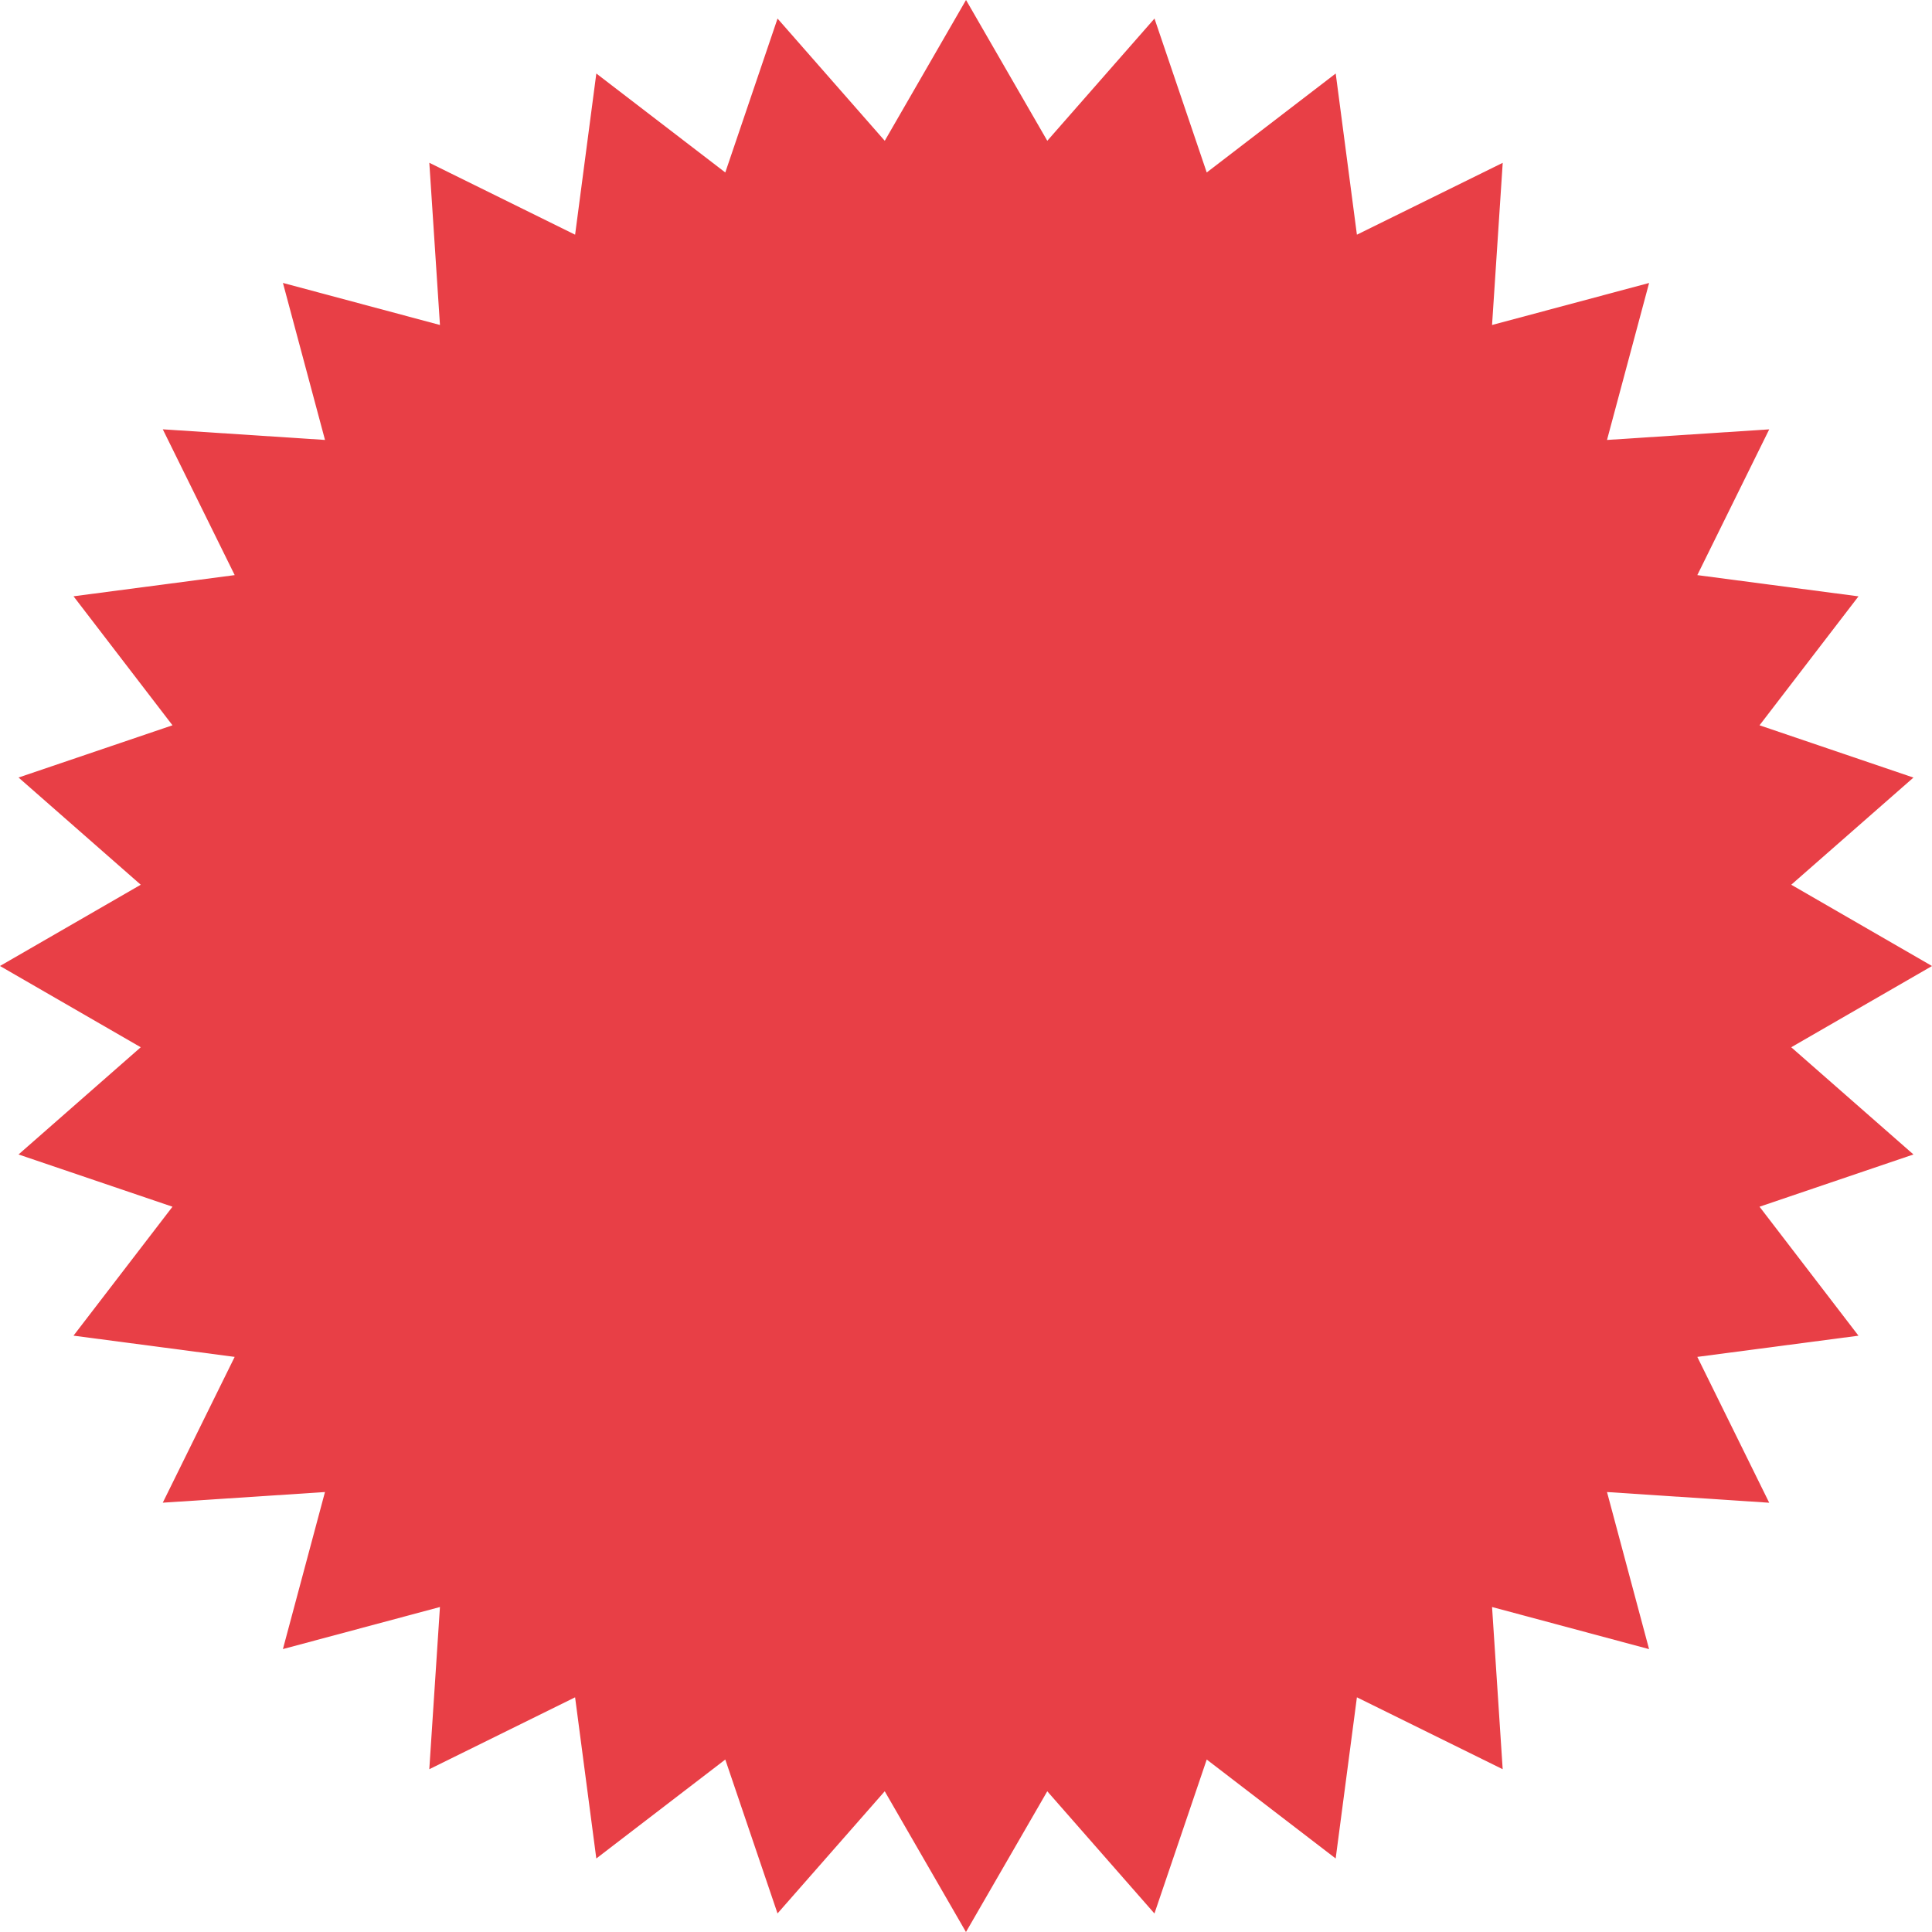 <svg xmlns="http://www.w3.org/2000/svg" width="108" height="108"><path fill="#E83F46" fill-rule="evenodd" d="m100.131 58.542 7.87-4.541-7.869-4.544 6.831-5.99-8.604-2.923 5.532-7.208-9.01-1.187 4.02-8.148-9.068.592 2.353-8.775-8.779 2.349.596-9.065-8.151 4.017-1.185-9.01-7.21 5.532-2.92-8.604-5.993 6.833-4.543-7.871-4.543 7.871-5.993-6.833-2.921 8.604-7.209-5.532-1.186 9.01-8.15-4.02.595 9.068-8.778-2.351 2.352 8.777-9.068-.594 4.02 8.15-9.01 1.184 5.532 7.211-8.605 2.92 6.831 5.993-7.869 4.542 7.869 4.543-6.832 5.993 8.606 2.921-5.533 7.208 9.009 1.187-4.019 8.15 9.067-.595-2.351 8.778 8.778-2.351-.595 9.067 8.15-4.019 1.186 9.009 7.21-5.531 2.92 8.603 5.993-6.829 4.541 7.868 4.545-7.868 5.991 6.832 2.923-8.606 7.208 5.531 1.187-9.009 8.149 4.019-.594-9.067 8.777 2.354-2.351-8.781 9.067.598-4.019-8.153 9.009-1.185-5.531-7.21 8.604-2.921-6.832-5.993Z"/></svg>